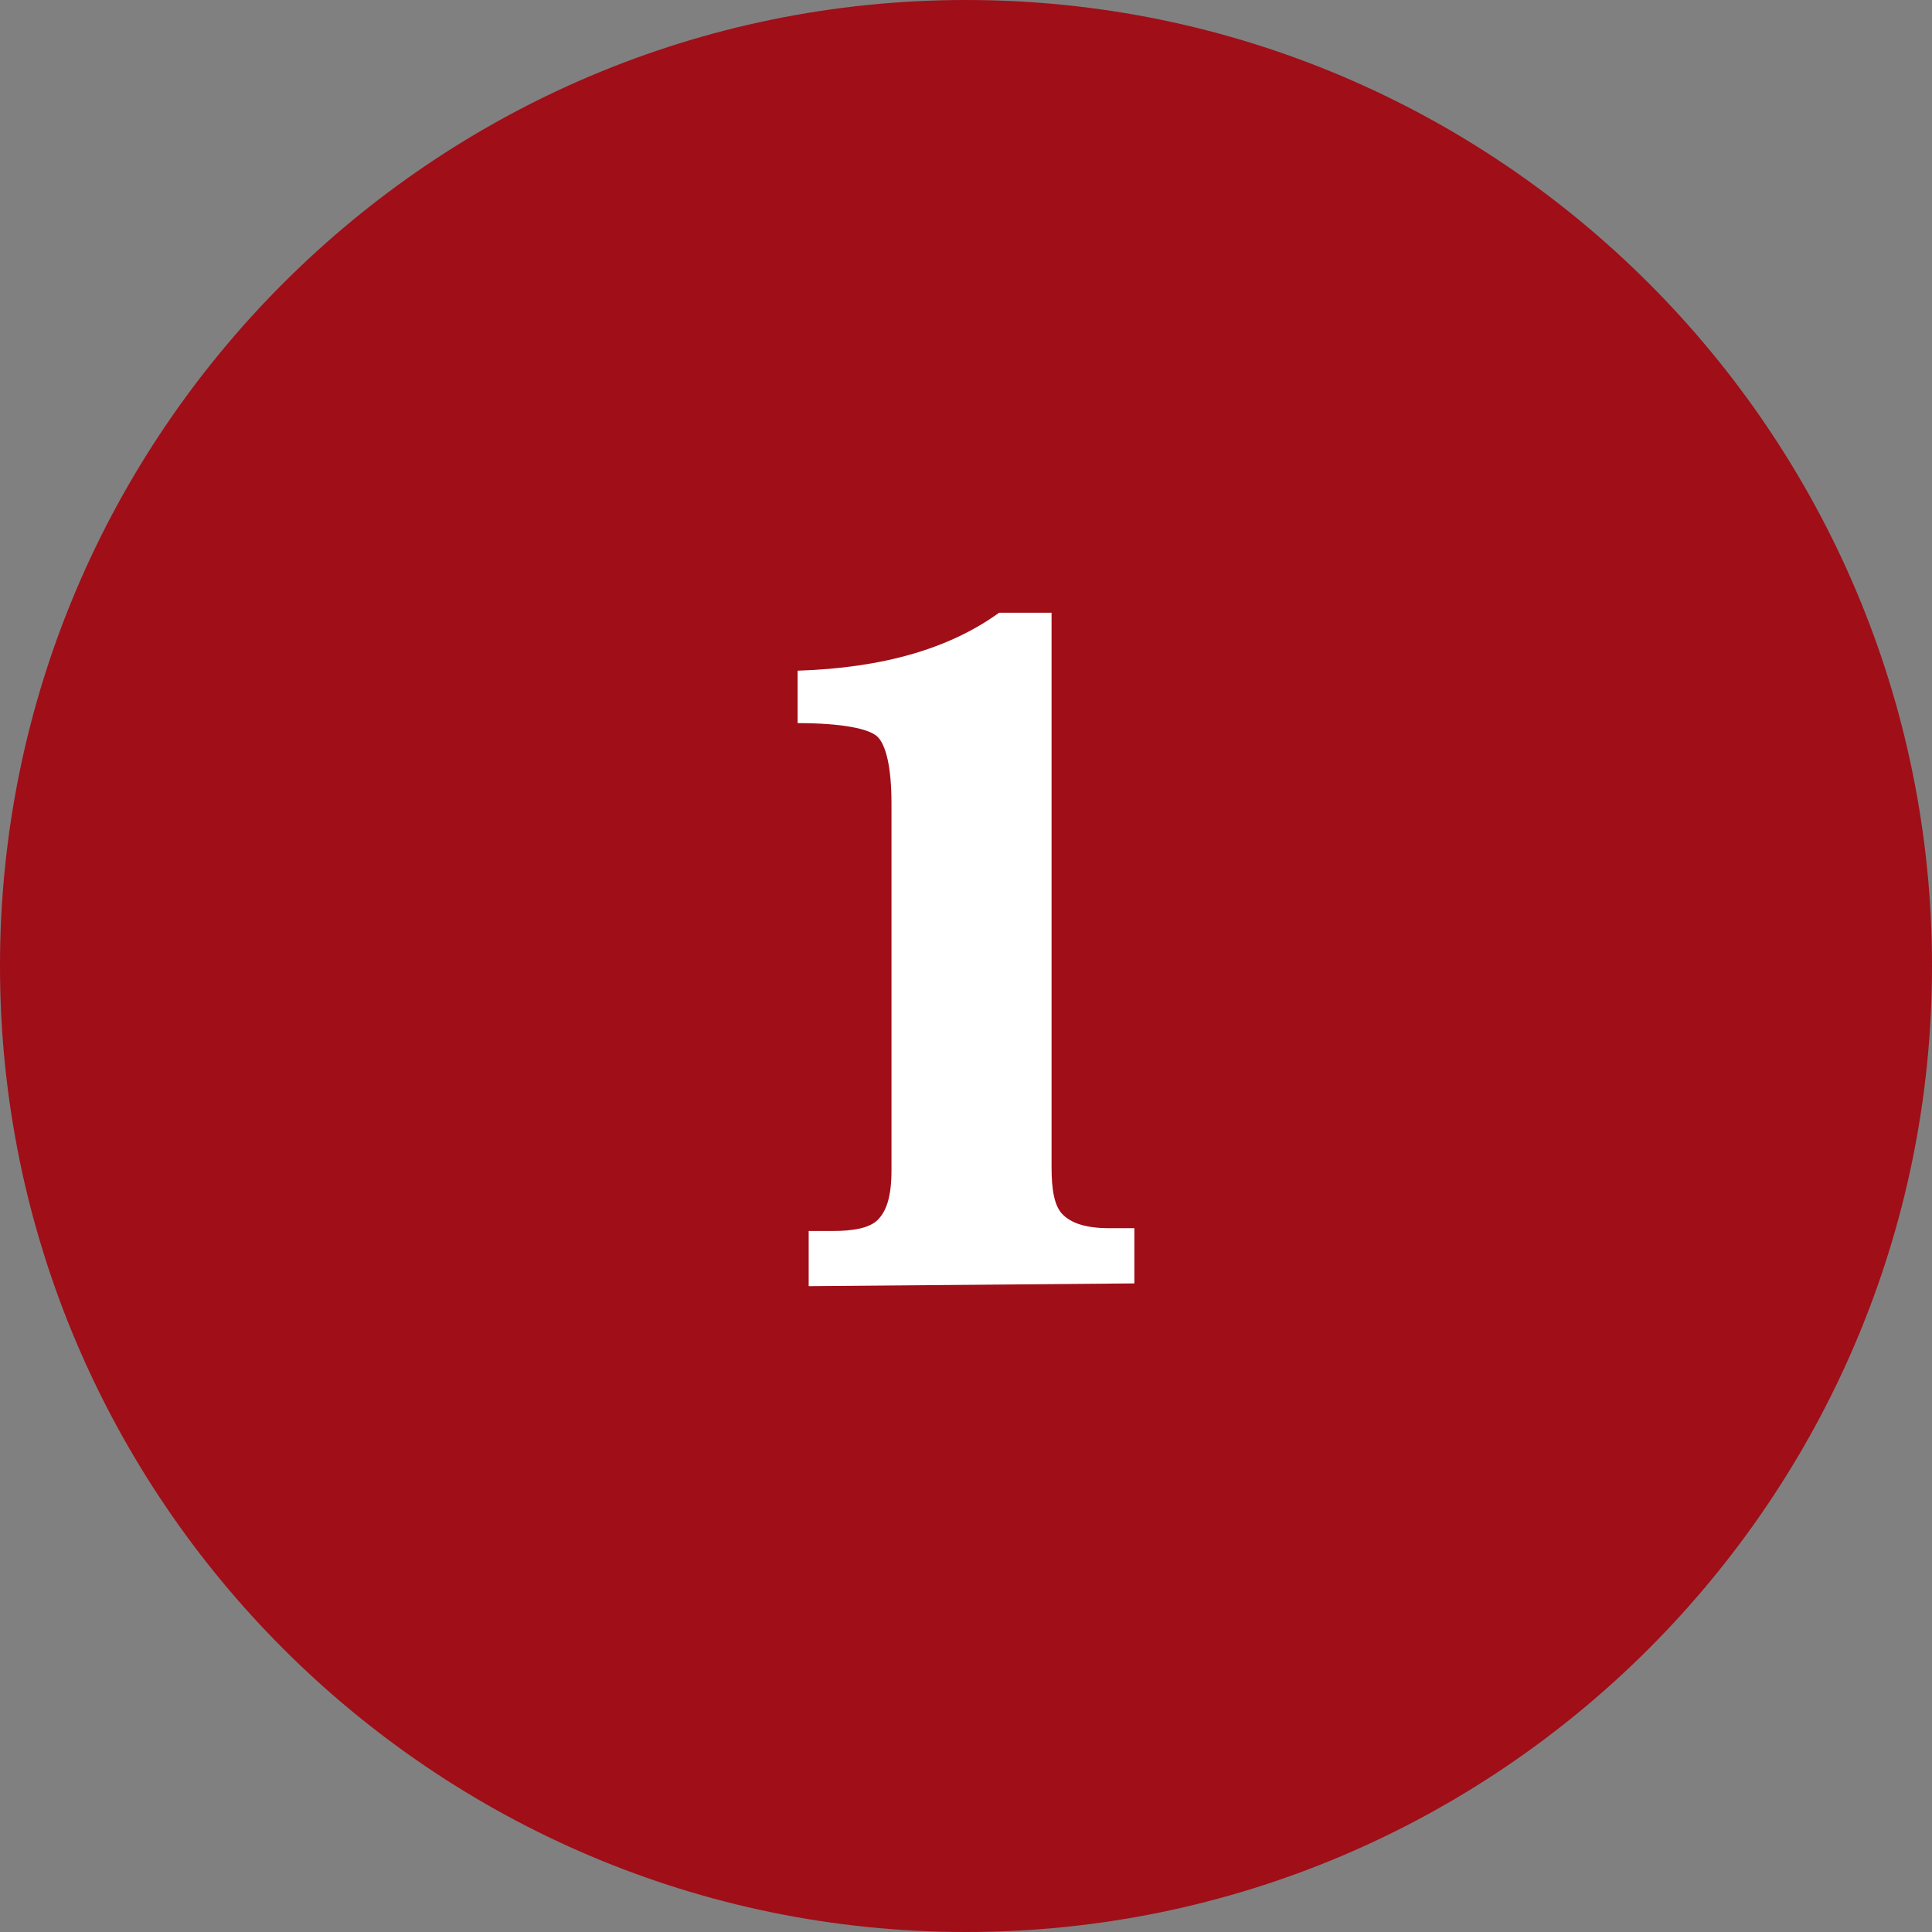 <?xml version="1.0" encoding="utf-8"?>
<!-- Generator: Adobe Illustrator 21.1.0, SVG Export Plug-In . SVG Version: 6.00 Build 0)  -->
<svg version="1.1" id="レイヤー_1" xmlns="http://www.w3.org/2000/svg" xmlns:xlink="http://www.w3.org/1999/xlink" x="0px"
	 y="0px" viewBox="0 0 70 70" style="enable-background:new 0 0 70 70;" xml:space="preserve">
<rect x="0" y="0" width="70" height="70" fill="#808080" stroke="none"/>
<style type="text/css">
	.st0{fill:#A00E18;}
	.st1{fill:#FFFFFF;}
</style>
<g>
	<path class="st0" d="M35,0c19.3,0,35,15.7,35,35S54.3,70,35,70S0,54.3,0,35S15.7,0,35,0z"/>
	<g>
		<path class="st1" d="M29.3,46.6v-2h0.9c0.7,0,1.3-0.1,1.6-0.4c0.3-0.3,0.5-0.8,0.5-1.8V29.1c0-1.3-0.2-2.1-0.5-2.4
			s-1.3-0.5-2.9-0.5v-1.9c3.1-0.1,5.5-0.8,7.3-2.1h1.9v20.1c0,0.8,0.1,1.4,0.4,1.7s0.8,0.5,1.7,0.5h0.9v2L29.3,46.6L29.3,46.6z"/>
	</g>
</g>
</svg>
